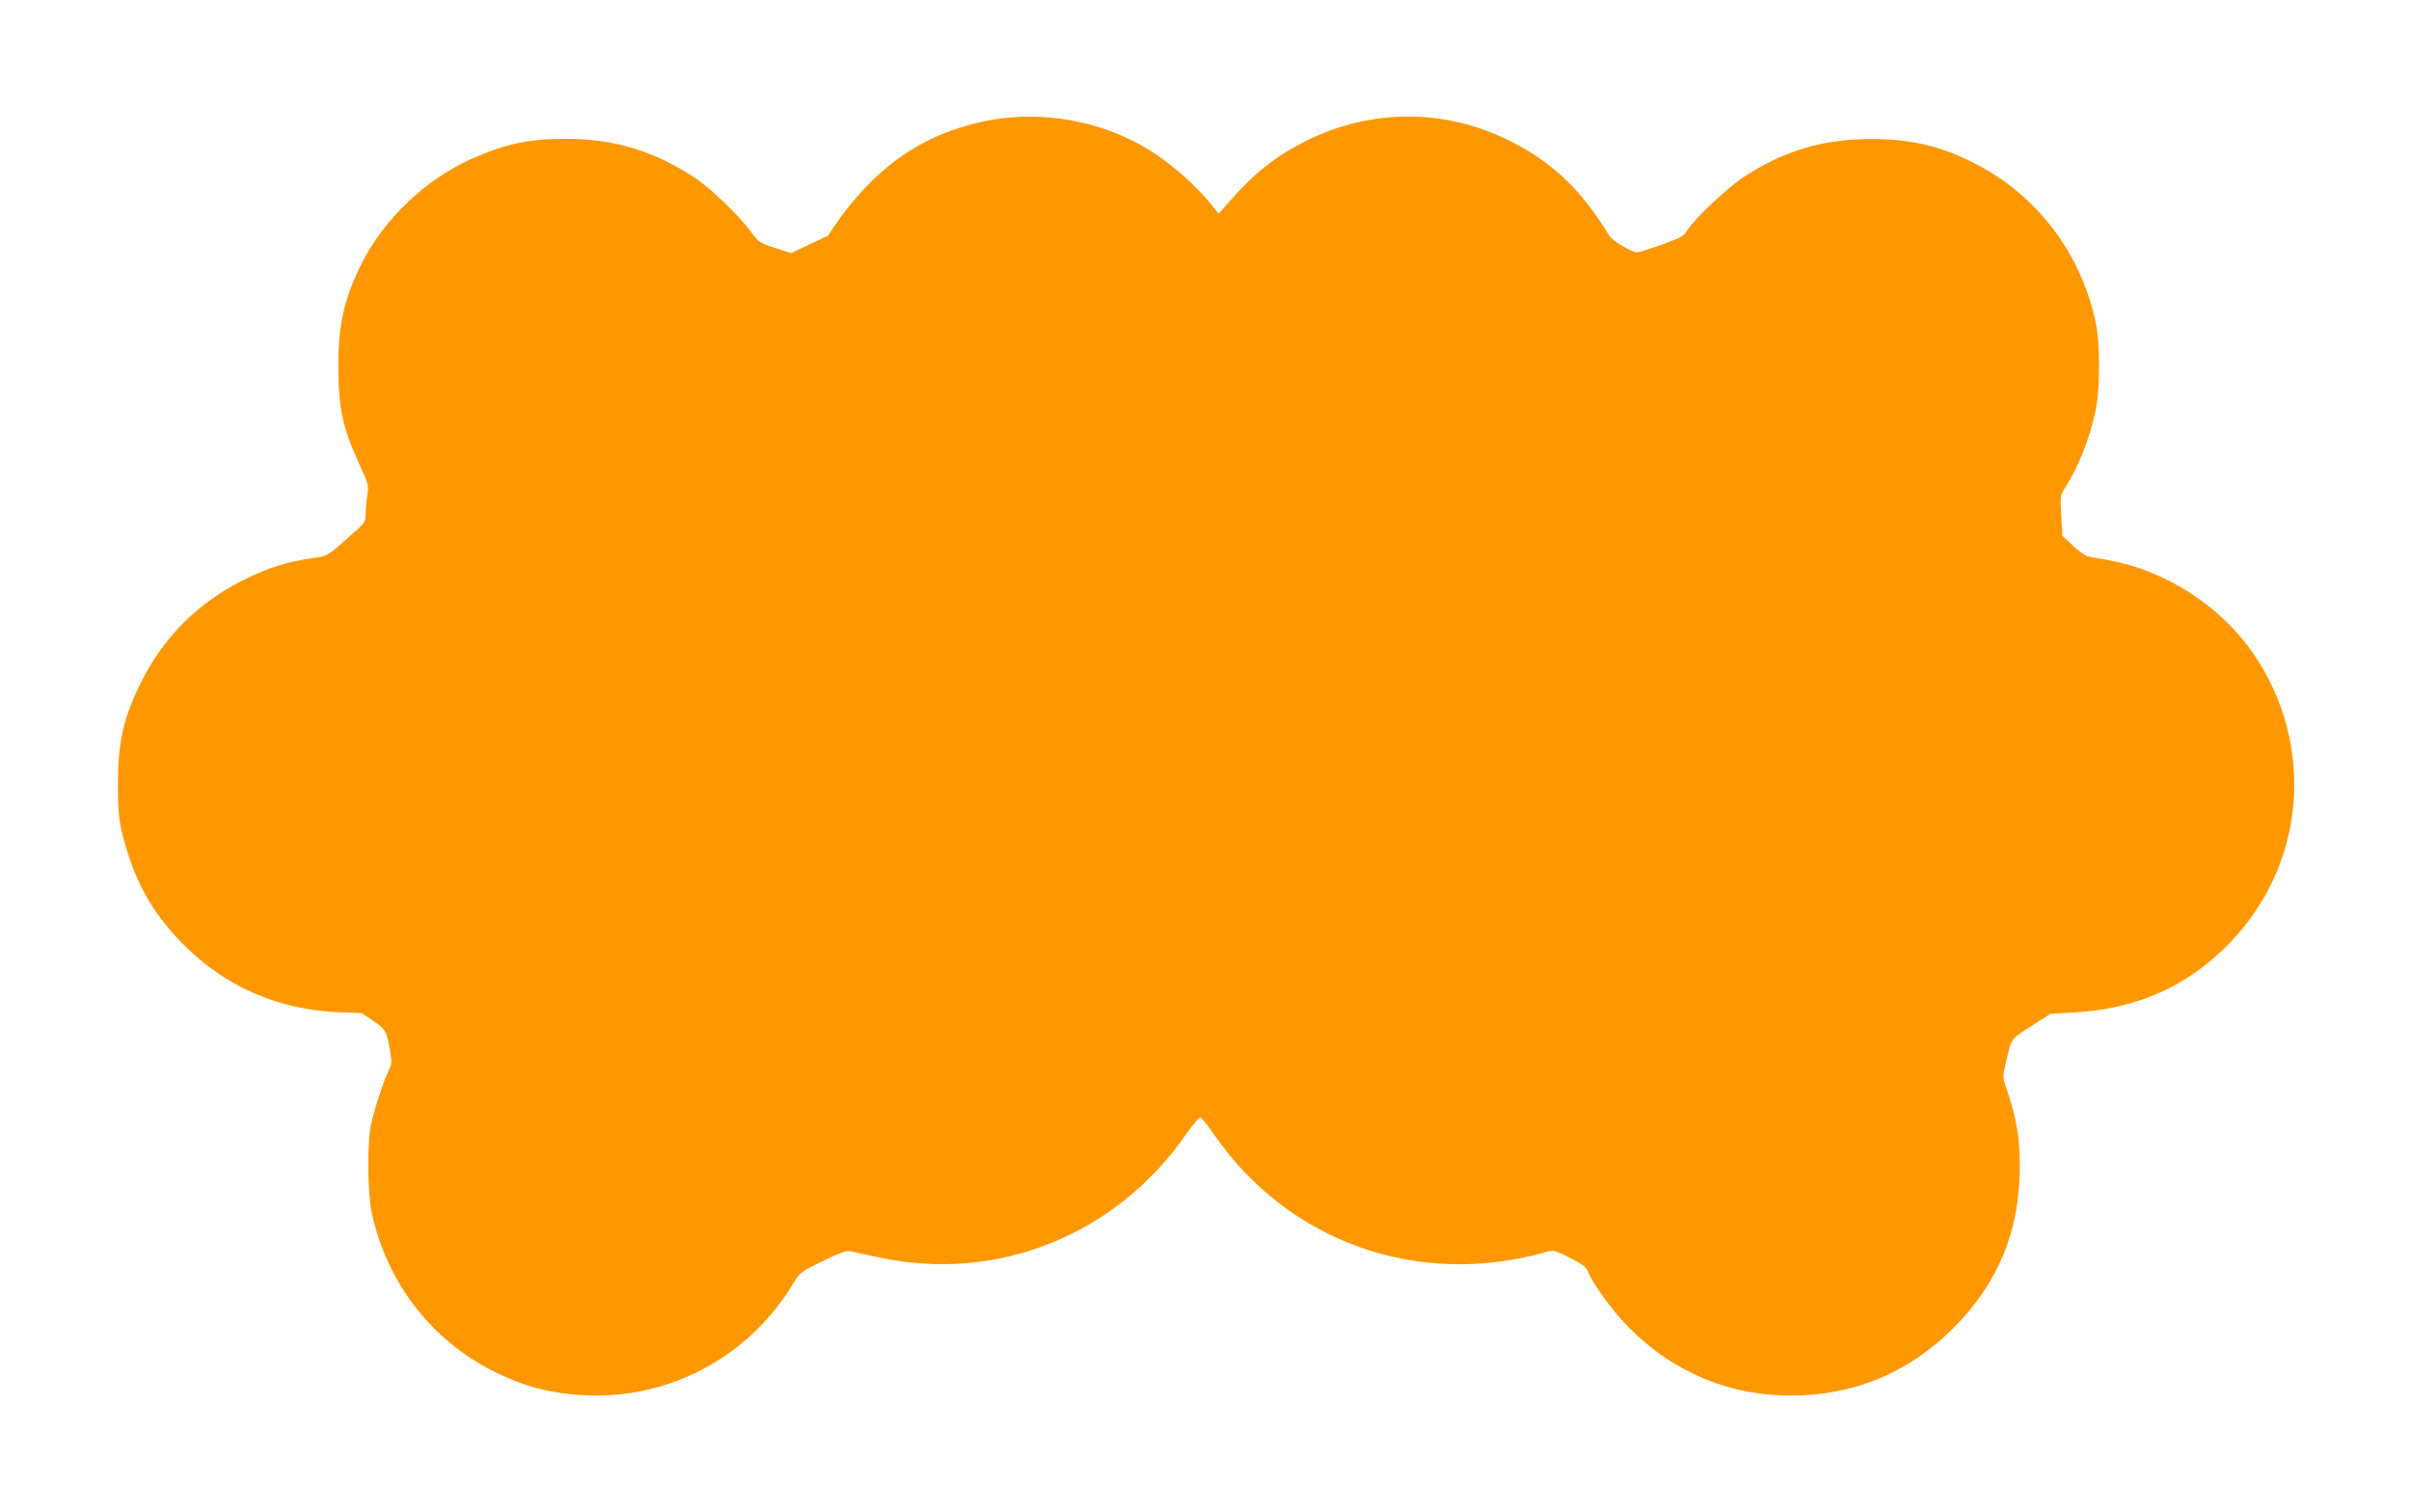 <?xml version="1.0" standalone="no"?>
<!DOCTYPE svg PUBLIC "-//W3C//DTD SVG 20010904//EN"
 "http://www.w3.org/TR/2001/REC-SVG-20010904/DTD/svg10.dtd">
<svg version="1.0" xmlns="http://www.w3.org/2000/svg"
 width="1280pt" height="803pt" viewBox="0 0 1280 803"
 preserveAspectRatio="xMidYMid meet">
<g transform="translate(0,803) scale(0.1,-0.1)"
fill="#ff9800" stroke="none">
<path d="M5225 7386 c-243 -52 -433 -154 -610 -330 -50 -50 -120 -133 -156
-185 l-64 -93 -98 -46 -98 -46 -85 28 c-80 26 -86 30 -126 84 -62 85 -213 231
-296 286 -216 143 -426 208 -682 209 -202 0 -322 -25 -505 -106 -244 -108
-464 -317 -584 -554 -93 -184 -126 -330 -125 -553 1 -221 23 -321 114 -520 46
-100 48 -107 40 -160 -5 -30 -9 -75 -9 -100 -1 -45 -3 -47 -102 -133 -97 -86
-102 -89 -165 -98 -154 -22 -253 -53 -394 -125 -228 -117 -404 -291 -521 -517
-101 -197 -134 -333 -133 -562 0 -171 7 -221 56 -375 59 -184 149 -331 292
-475 224 -225 504 -347 829 -360 l117 -4 61 -41 c66 -46 71 -54 89 -155 11
-65 11 -74 -7 -110 -25 -50 -78 -211 -94 -290 -20 -93 -17 -363 4 -463 97
-443 405 -782 837 -921 101 -32 232 -51 356 -51 425 0 819 223 1042 590 39 64
41 66 158 123 82 41 126 57 144 54 14 -3 79 -17 145 -31 634 -141 1272 114
1646 657 34 48 66 86 72 84 7 -2 37 -40 69 -86 394 -575 1086 -822 1765 -629
41 12 46 10 127 -30 66 -34 87 -49 97 -74 29 -72 135 -215 222 -302 233 -233
528 -356 855 -356 334 0 625 121 863 359 238 238 352 517 352 856 0 154 -16
250 -63 391 -29 84 -29 85 -13 152 33 144 24 131 136 203 l103 66 124 7 c321
19 573 125 793 335 436 417 502 1076 157 1575 -172 249 -466 438 -763 491 -51
9 -101 18 -113 21 -11 2 -46 27 -78 56 l-57 53 -6 107 c-6 103 -5 109 19 146
69 104 132 262 164 414 24 113 24 351 0 466 -78 371 -317 682 -651 849 -175
88 -333 125 -535 125 -256 1 -464 -60 -680 -200 -87 -56 -270 -229 -305 -289
-16 -27 -35 -37 -134 -72 -64 -23 -122 -41 -129 -41 -28 0 -133 62 -148 88
-146 241 -300 389 -524 502 -347 175 -741 175 -1090 0 -158 -80 -271 -169
-403 -320 l-57 -65 -36 45 c-115 140 -271 268 -419 342 -241 121 -528 159
-790 104z"/>
</g>
</svg>
